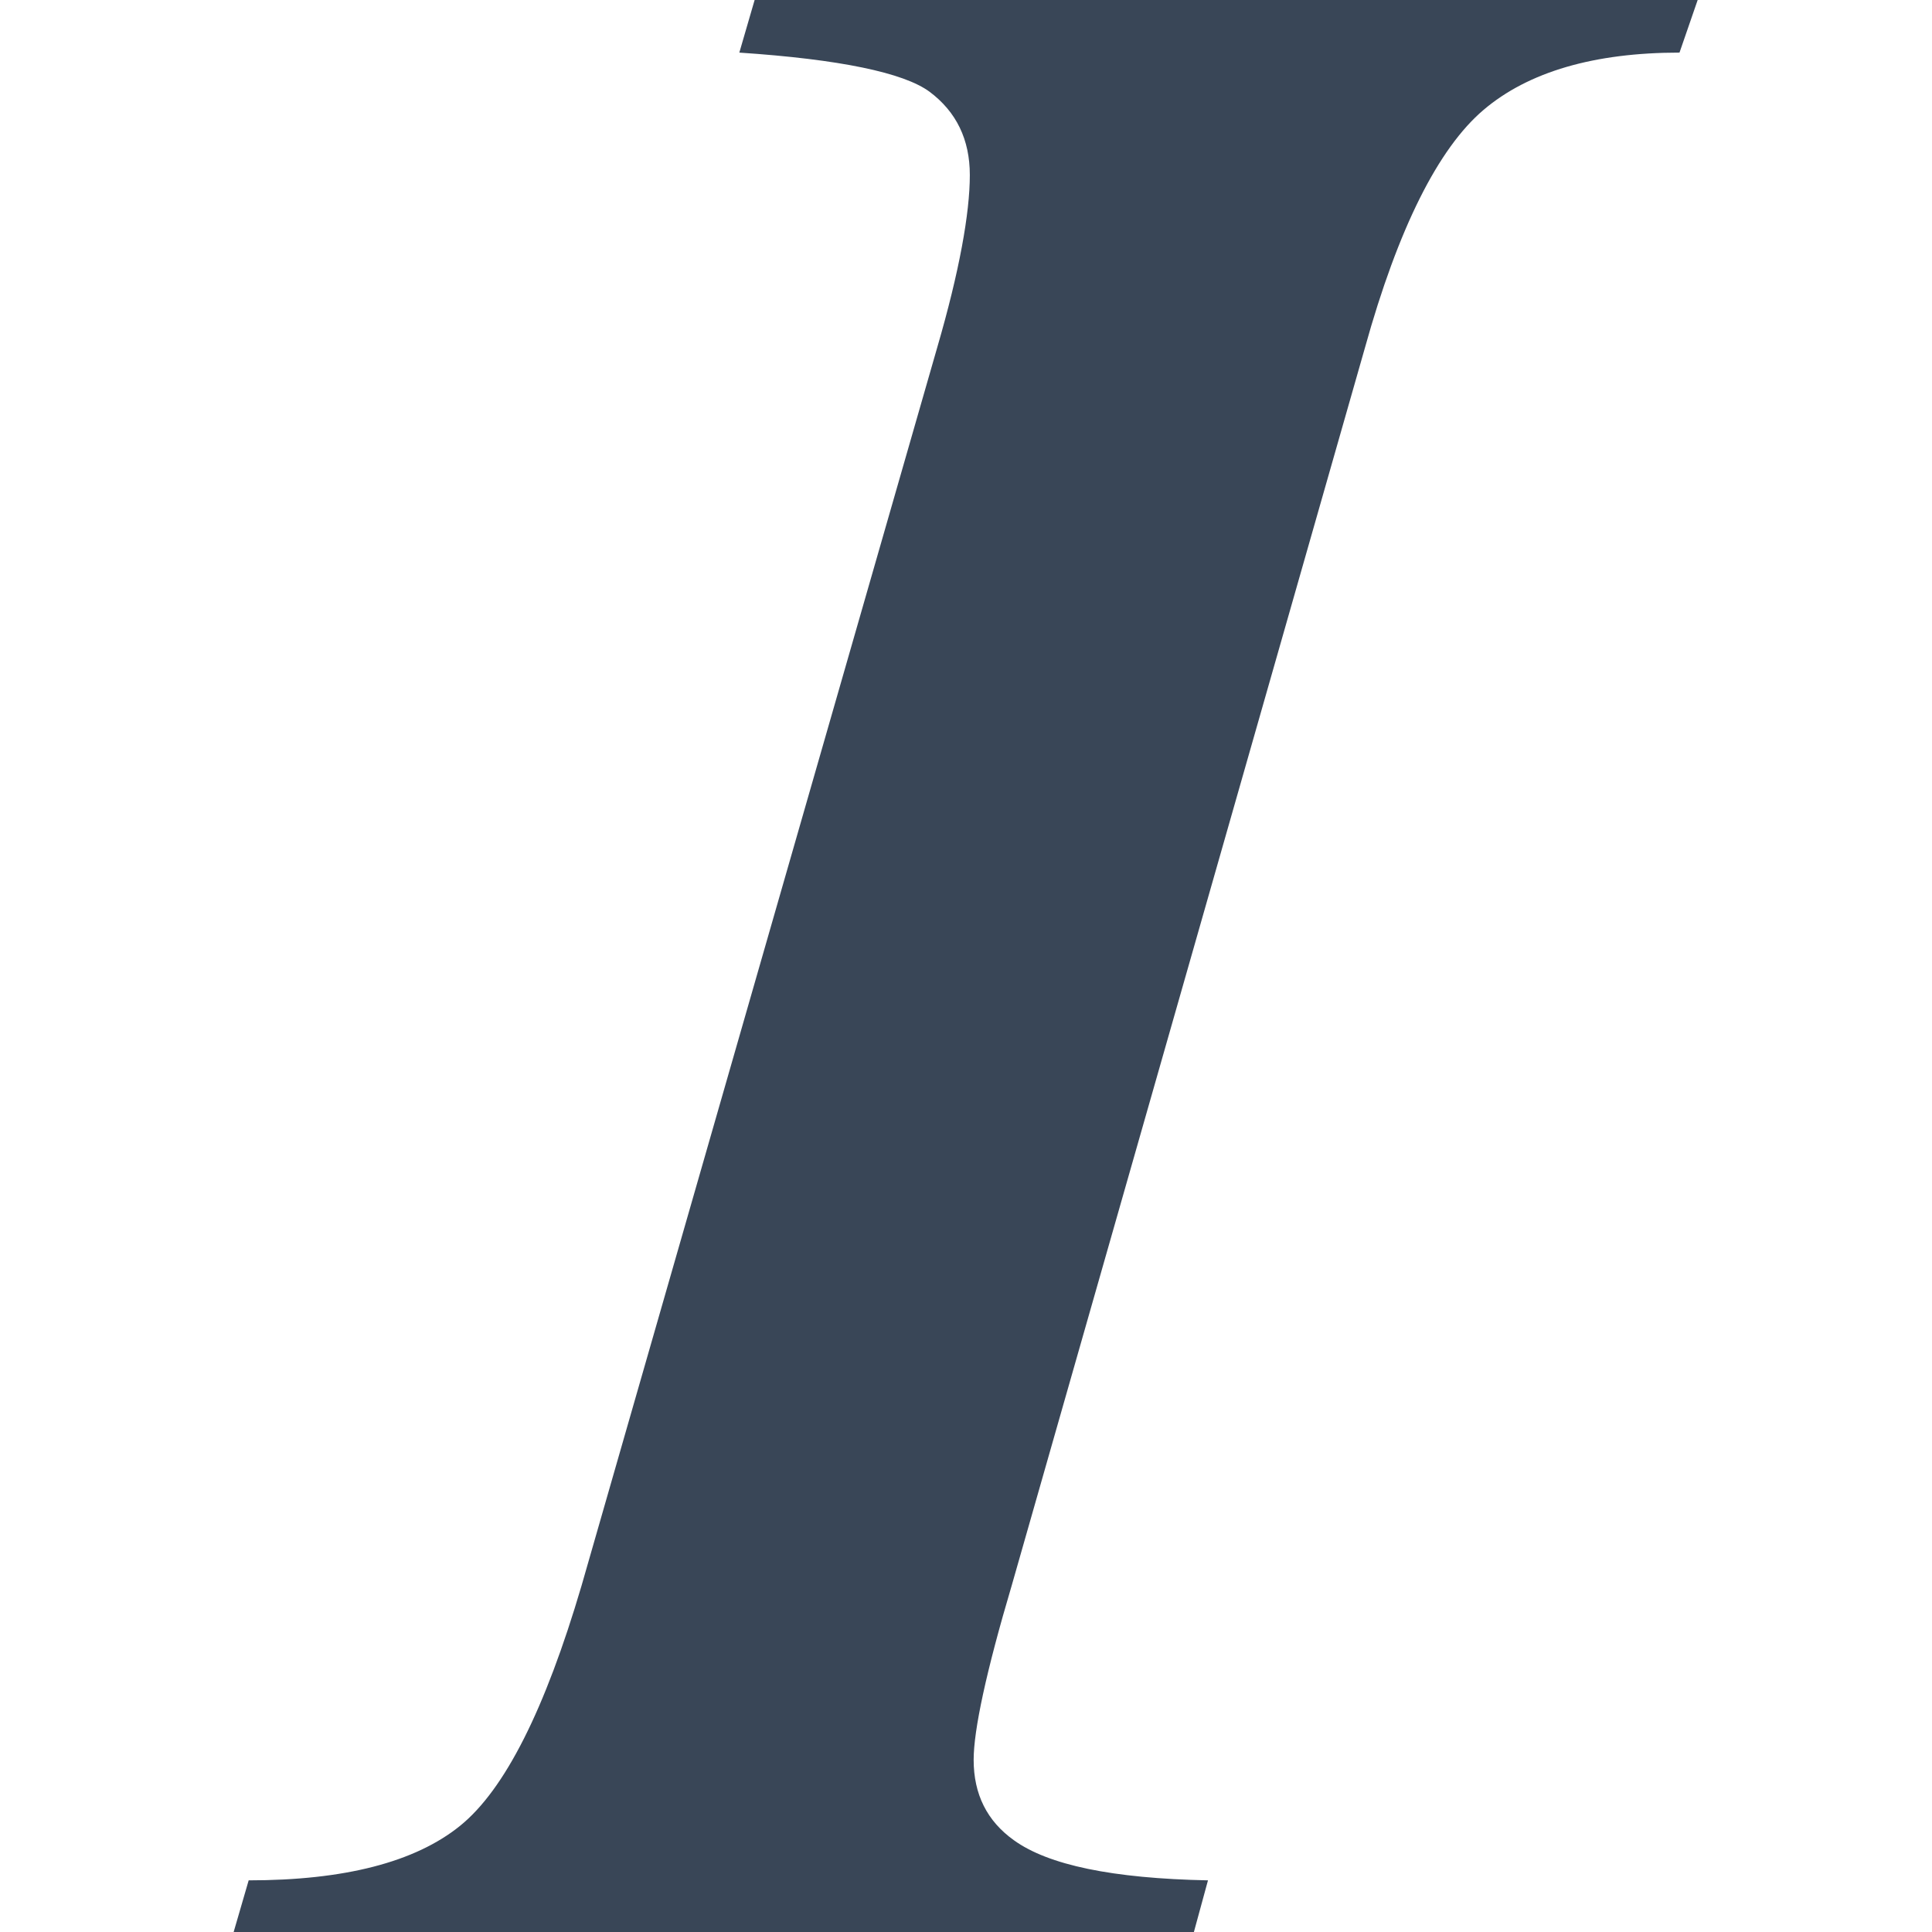 <?xml version="1.0" encoding="utf-8"?>
<!-- Generator: Adobe Illustrator 24.0.2, SVG Export Plug-In . SVG Version: 6.00 Build 0)  -->
<svg version="1.1" id="Capa_1" xmlns="http://www.w3.org/2000/svg" xmlns:xlink="http://www.w3.org/1999/xlink" x="0px" y="0px"
	 viewBox="0 0 202 202" style="enable-background:new 0 0 202 202;" xml:space="preserve">
<style type="text/css">
	.st0{fill:#394657;}
</style>
<g>
	<path class="st0" d="M77.3,5.5L78.9,0h98.6l-1.9,5.5c-8.9,0-15.8,2-20.5,6s-8.9,12.3-12.4,24.9l-36.9,129.3c-2.7,9.1-4,15.2-4,18.3
		c0,3.6,1.4,6.4,4.2,8.4c3.6,2.6,10.3,4,20.3,4.2l-1.5,5.5H24.4l1.6-5.5c10,0,17.4-1.9,22.1-5.7s8.9-12.2,12.7-25.1L98,36.3
		c2.3-7.9,3.4-14,3.4-18c0-3.7-1.4-6.6-4.2-8.7C94.5,7.6,87.8,6.2,77.3,5.5z"/>
</g>
</svg>
